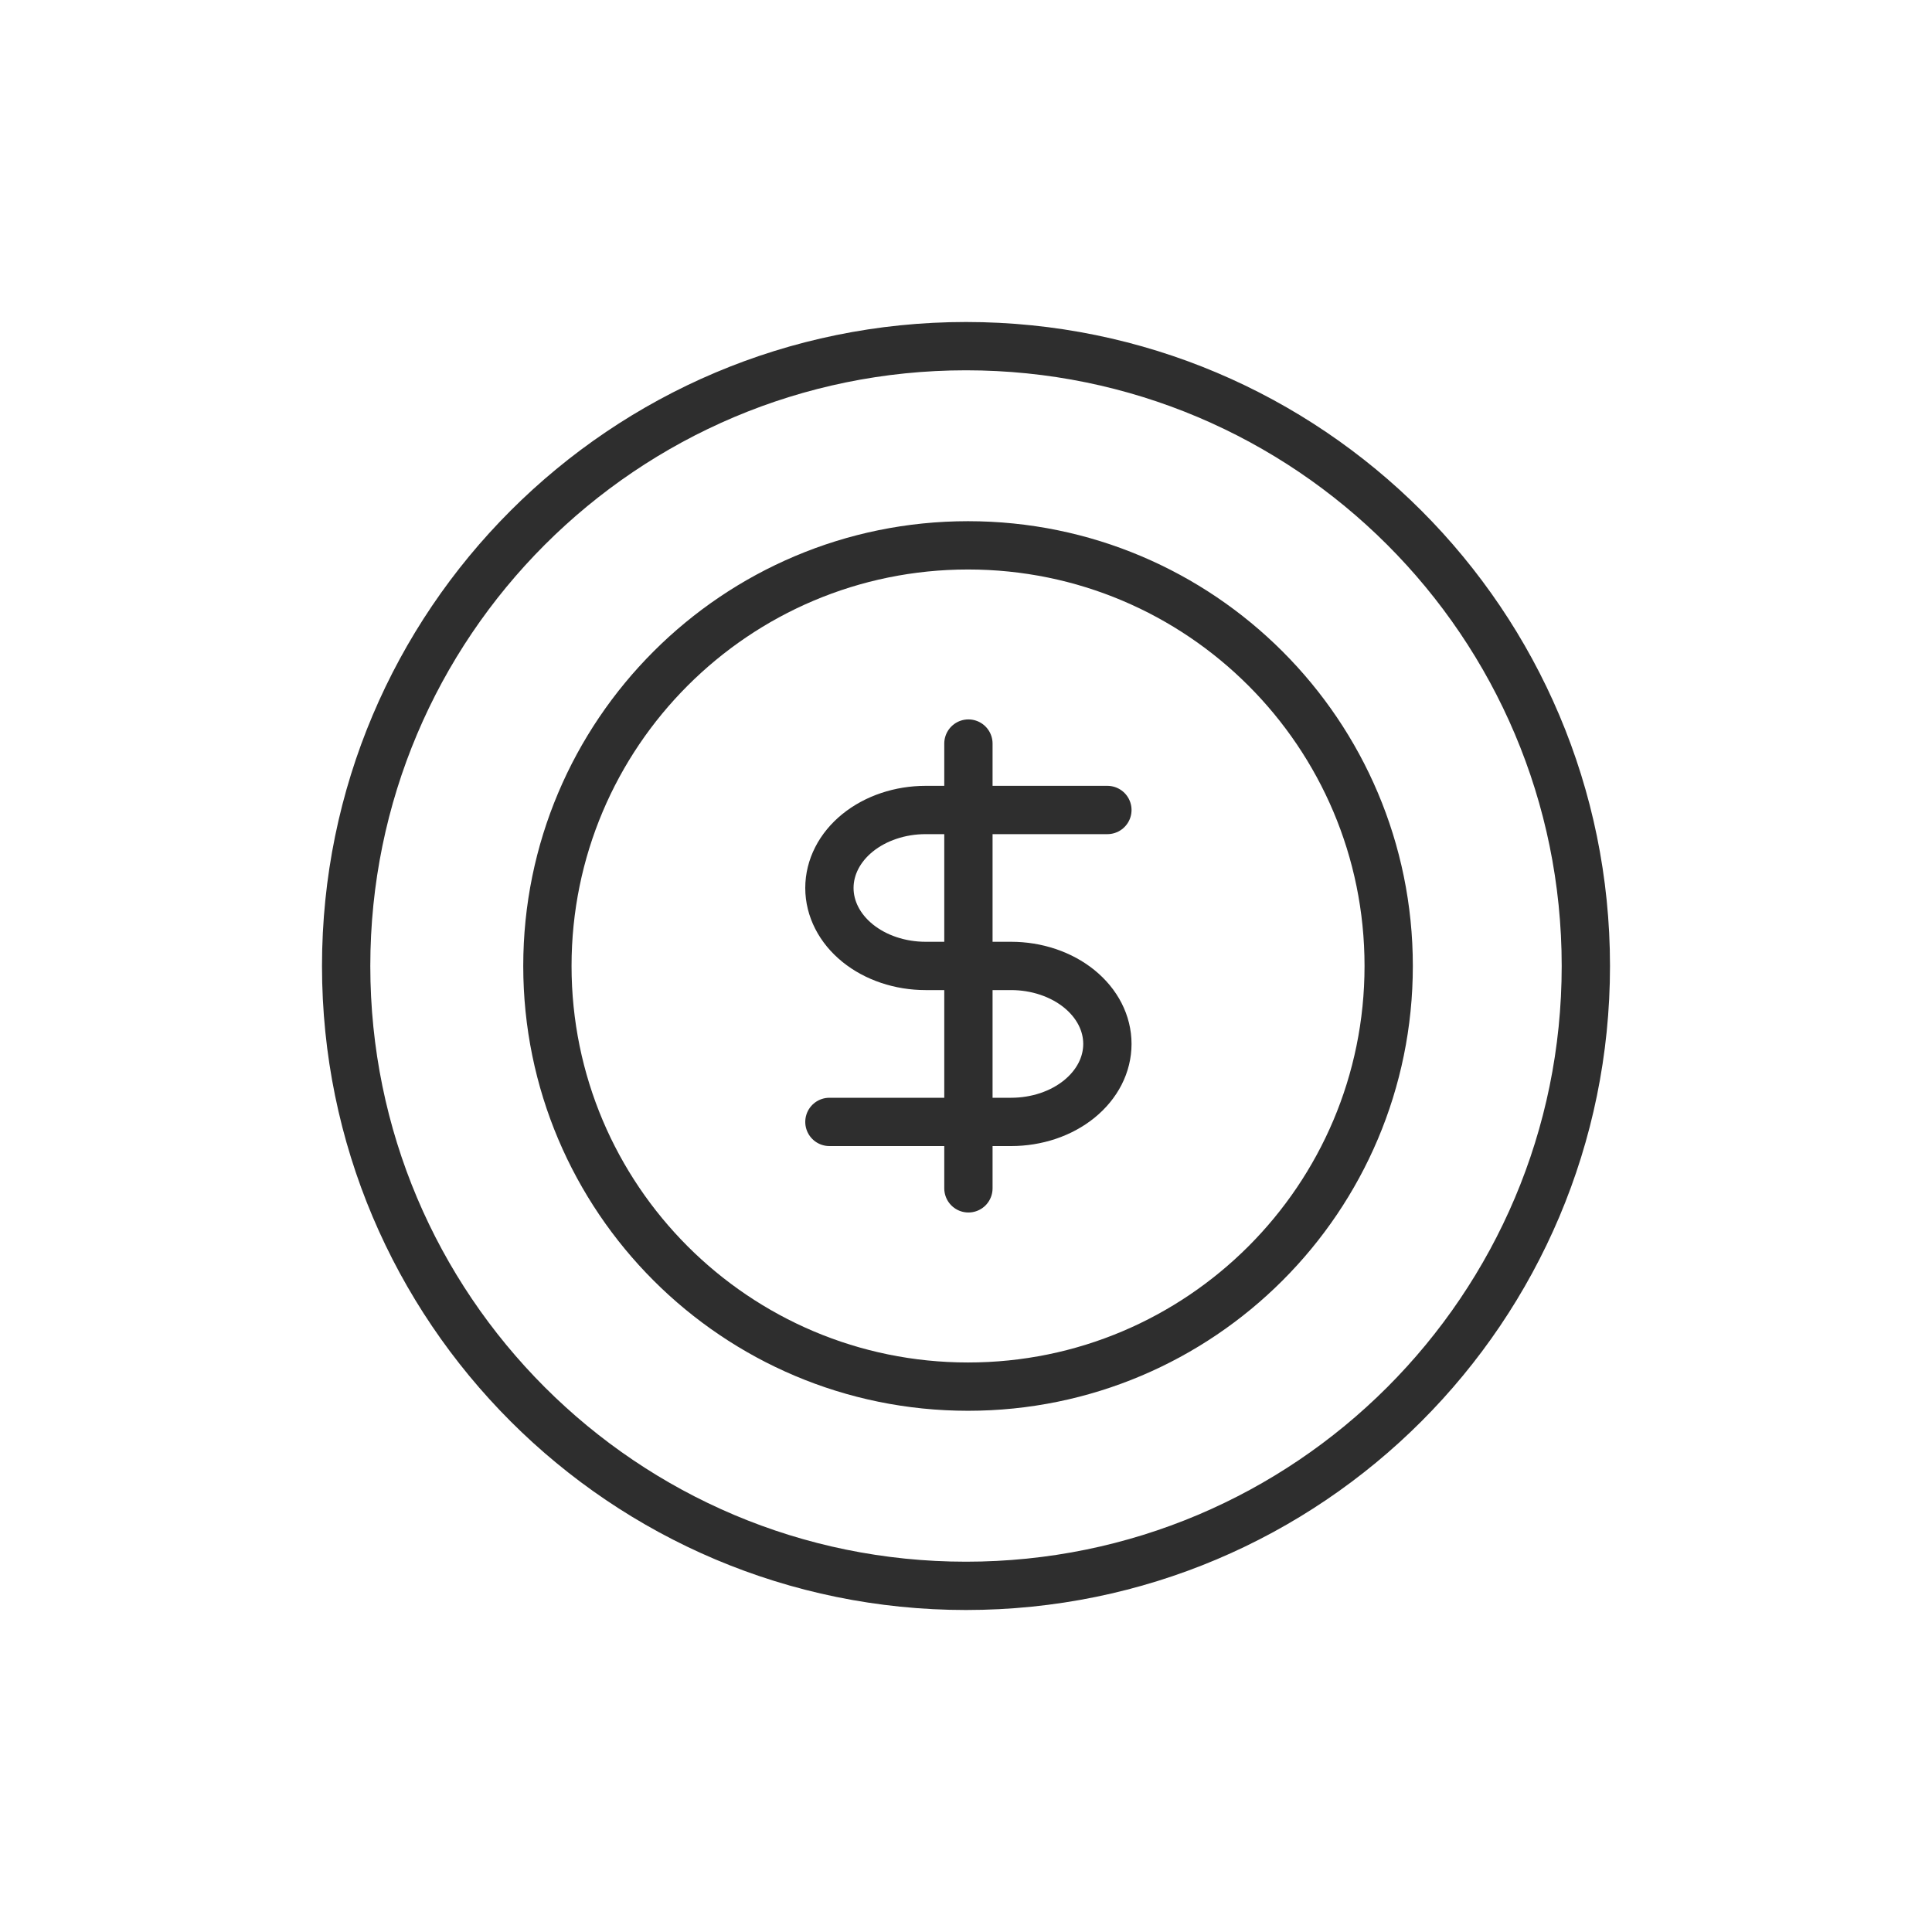 <svg xmlns="http://www.w3.org/2000/svg" width="60" height="60" viewBox="0 0 60 60" fill="none"><path d="M43.127 29.999C43.127 37.214 37.278 43.063 30.063 43.063C22.849 43.063 17 37.214 17 29.999C17 22.785 22.849 16.936 30.063 16.936C37.278 16.936 43.127 22.785 43.127 29.999Z" stroke="#2E2E2E" stroke-width="1.5"></path><path d="M49.25 30C49.25 40.632 40.632 49.25 30 49.25C19.369 49.25 10.75 40.632 10.75 30C10.75 19.369 19.369 10.75 30 10.75C40.632 10.75 49.25 19.369 49.25 30Z" stroke="#2E2E2E" stroke-width="1.5"></path><path d="M30.075 23.092V36.905M34.391 25.155H28.746C27.954 25.155 27.194 25.41 26.633 25.864C26.073 26.318 25.758 26.934 25.758 27.577C25.758 28.219 26.073 28.835 26.633 29.289C27.194 29.743 27.954 29.998 28.746 29.998H31.403C31.795 29.998 32.184 30.061 32.546 30.183C32.909 30.305 33.238 30.483 33.516 30.708C33.793 30.933 34.014 31.2 34.164 31.494C34.314 31.787 34.391 32.102 34.391 32.42C34.391 32.738 34.314 33.053 34.164 33.347C34.014 33.641 33.793 33.908 33.516 34.133C33.238 34.358 32.909 34.536 32.546 34.658C32.184 34.779 31.795 34.842 31.403 34.842H25.758" stroke="#2E2E2E" stroke-width="1.5" stroke-linecap="round" stroke-linejoin="round"></path></svg>